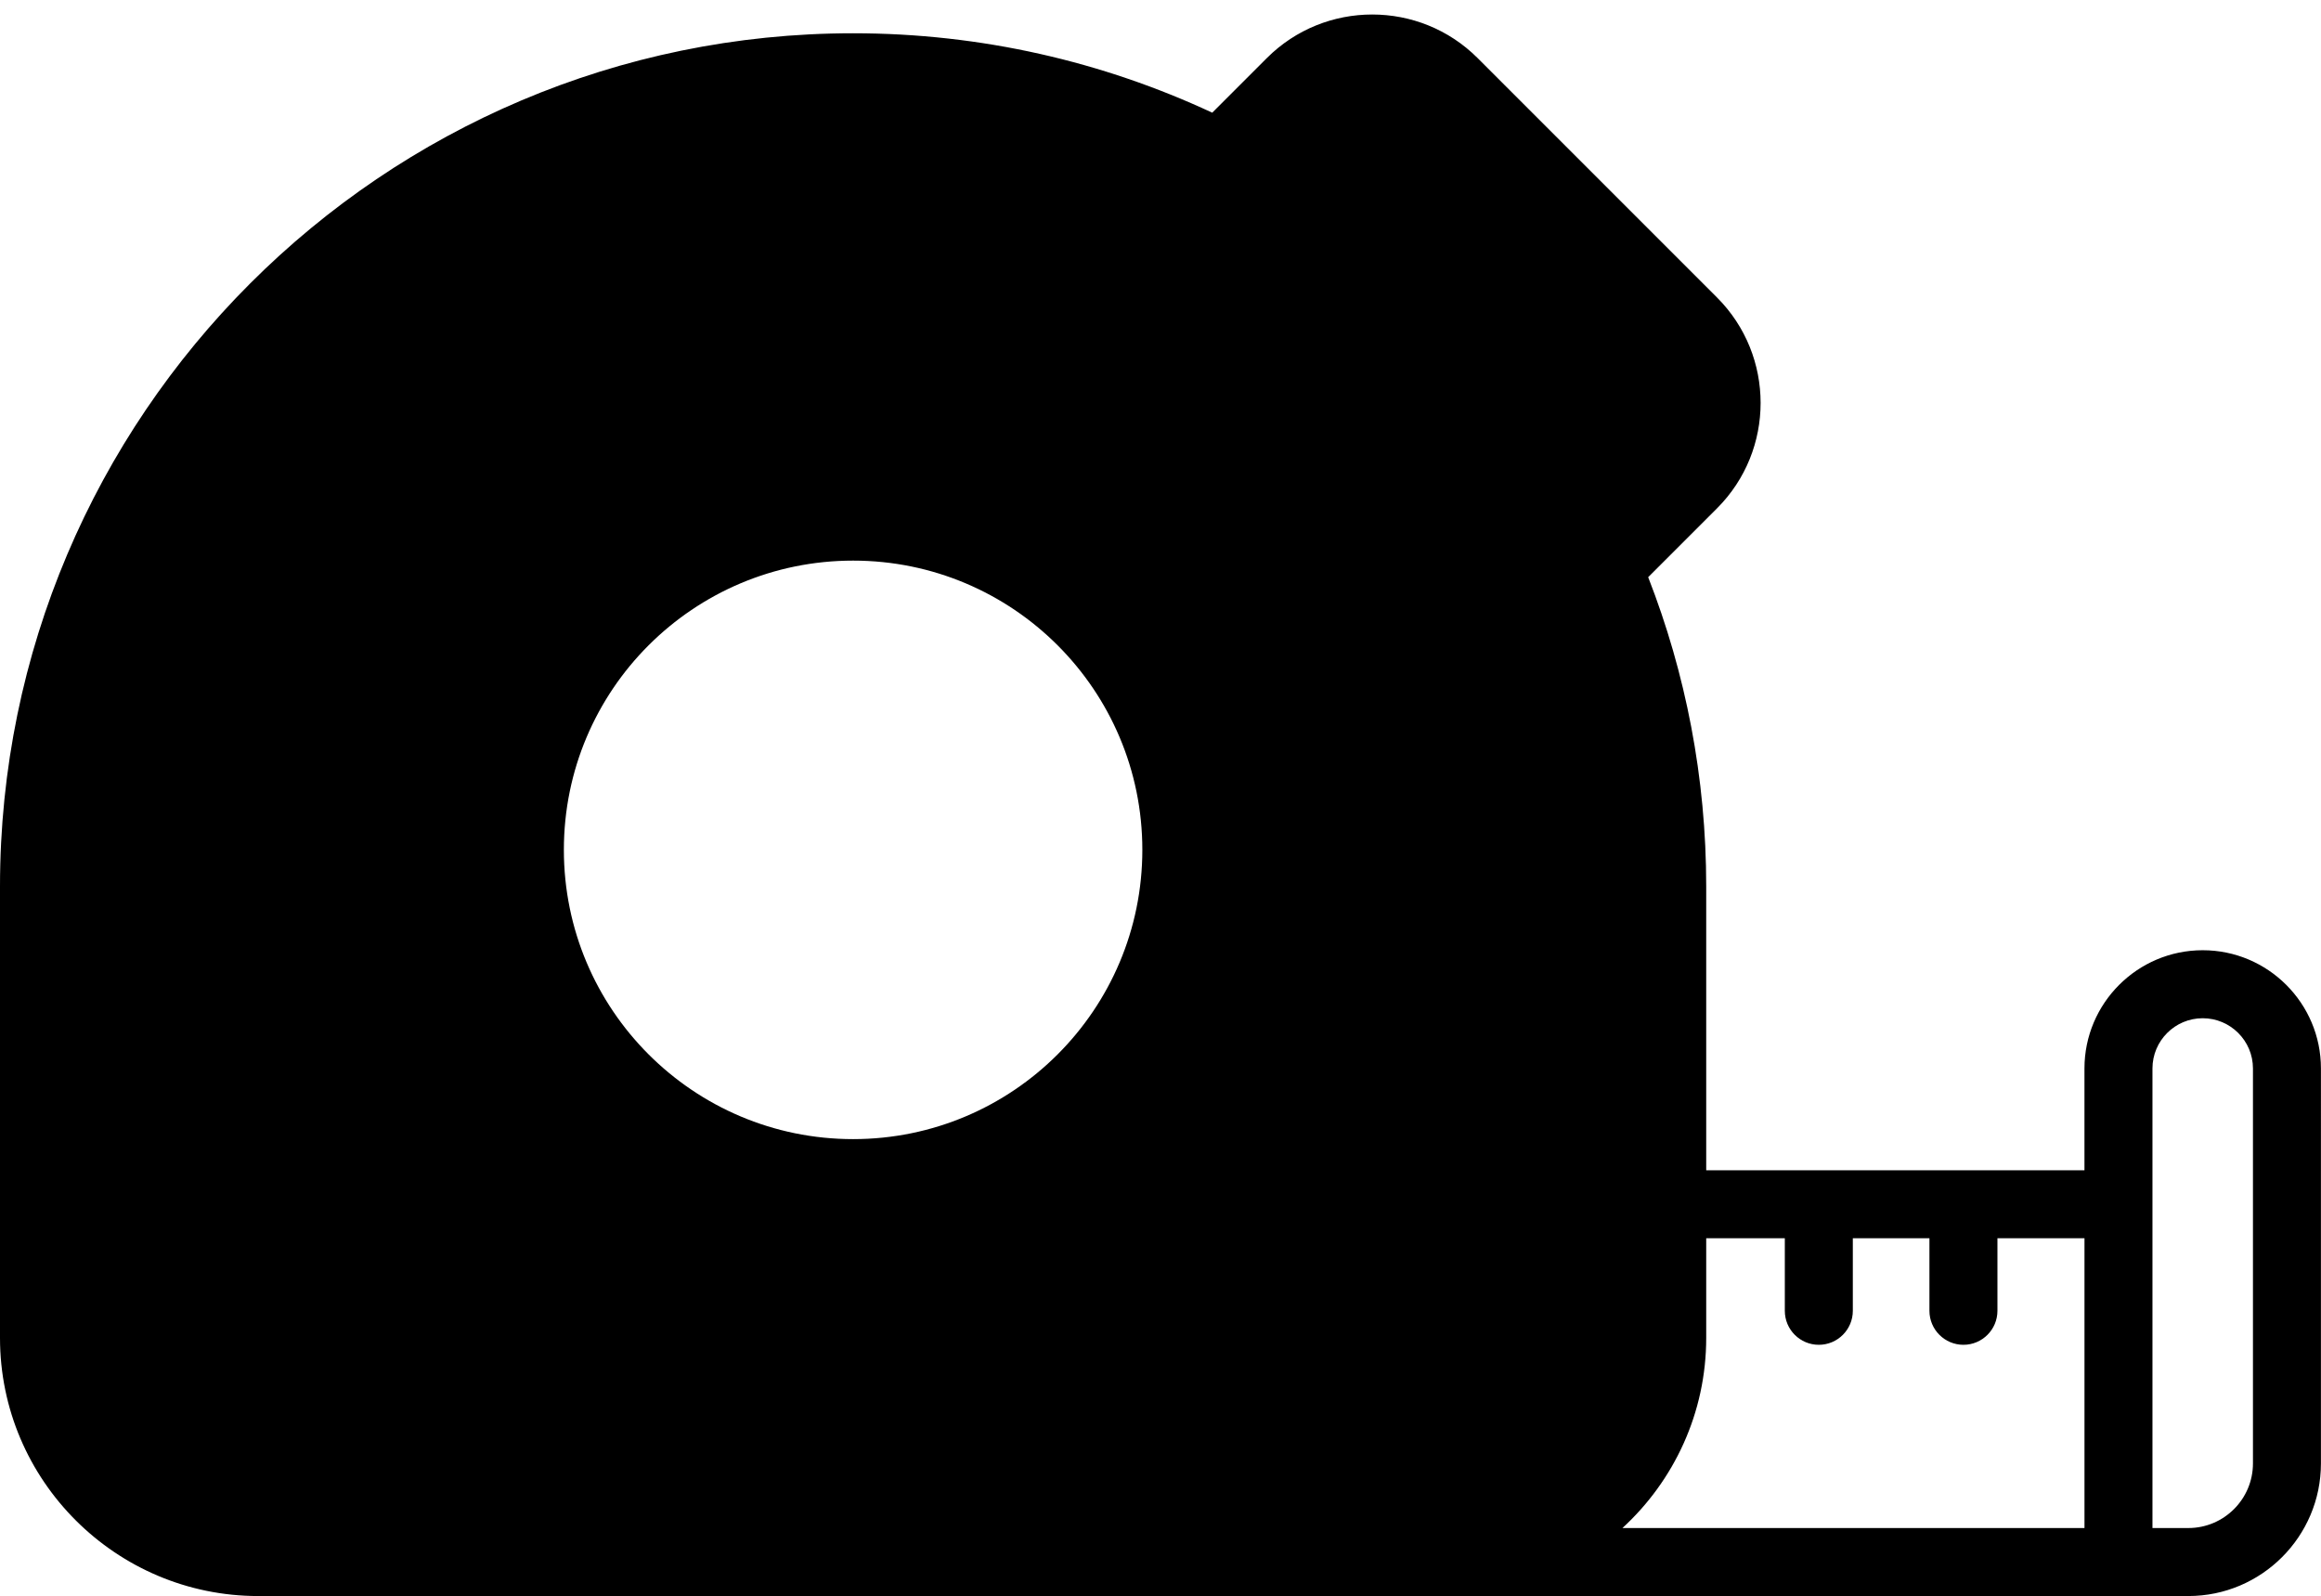 <?xml version="1.0" encoding="UTF-8"?><svg xmlns="http://www.w3.org/2000/svg" xmlns:xlink="http://www.w3.org/1999/xlink" height="758.5" preserveAspectRatio="xMidYMid meet" version="1.0" viewBox="0.0 -6.9 1103.1 758.5" width="1103.1" zoomAndPan="magnify"><g id="change1_1"><path d="M1046.87,444.69c-30.98,0-56.19,25.21-56.19,56.19v48.39H810.91V414.38c0-51.81-9.78-101.39-27.58-146.98l32.73-32.73 c27.62-27.62,27.6-72.56,0-100.18L702.28,20.71c-27.62-27.62-72.58-27.62-100.2,0l-25.94,25.94 C524.24,22.46,466.42,8.91,405.47,8.91C181.88,8.93,0,190.81,0,414.38v214.56c0,67.89,55.35,122.67,122.67,122.67h917.38 c34.75,0,63.02-28.27,63.02-63.02V500.88C1103.08,469.9,1077.87,444.69,1046.87,444.69z M405.47,534.46 c-75.92,0-137.48-61.55-137.48-137.48s61.55-137.45,137.48-137.45c75.9,0,137.45,61.53,137.45,137.45S481.37,534.46,405.47,534.46z M990.68,719.29H771.1c24.45-22.45,39.81-54.64,39.81-90.36v-47.35h37.36v34.47c0,8.92,7.22,16.16,16.16,16.16 c8.92,0,16.16-7.24,16.16-16.16v-34.47H917v34.47c0,8.92,7.24,16.16,16.16,16.16s16.16-7.24,16.16-16.16v-34.47h41.37V719.29z M1070.76,688.59c0,16.93-13.77,30.7-30.7,30.7h-17.06V500.88c0-13.16,10.71-23.87,23.87-23.87c13.19,0,23.89,10.71,23.89,23.87 V688.59z" fill="inherit"/></g></svg>